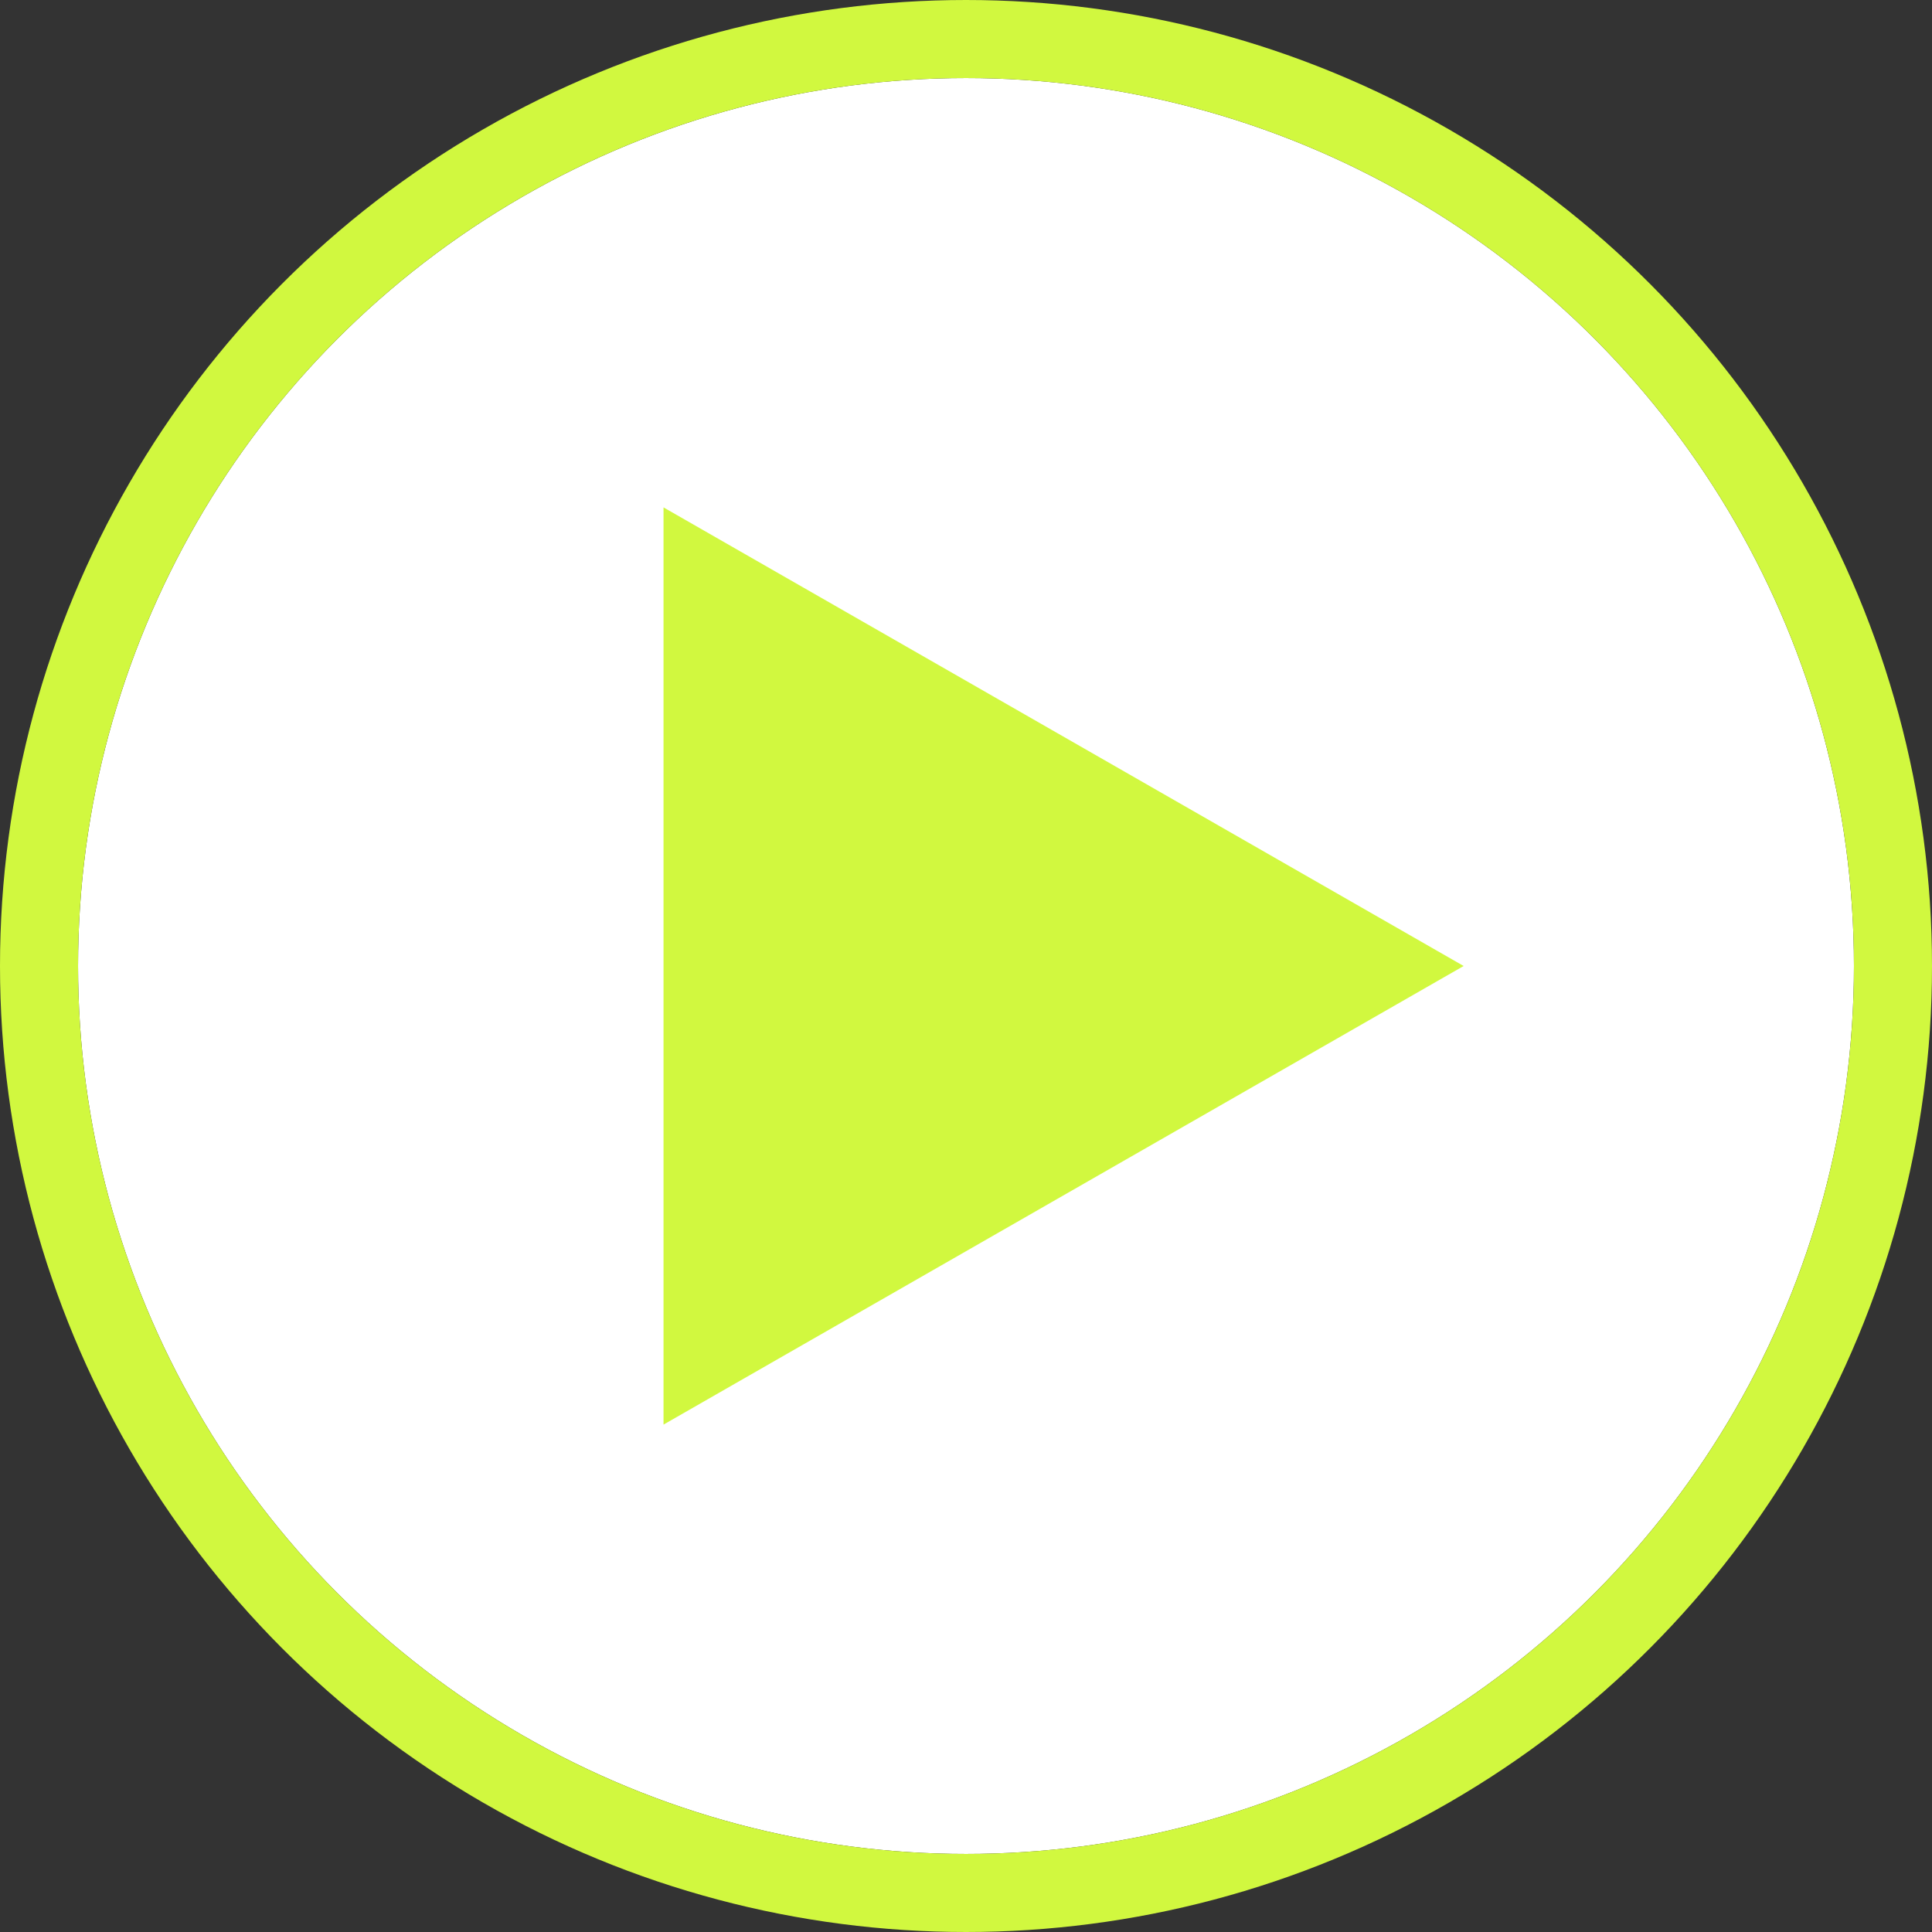 <svg xmlns="http://www.w3.org/2000/svg" width="99" height="99" viewBox="0 0 99 99">
  <rect x="0" y="0" width="99" height="99" fill="#333333" stroke="none"/>
  <g id="Gruppe_1901" data-name="Gruppe 1901" transform="translate(-671 -826)">
    <g id="Ellipse_74" data-name="Ellipse 74" transform="translate(675 830)" fill="#fff" stroke="#d1f83f" stroke-width="4">
      <circle cx="45.5" cy="45.5" r="45.5" stroke="none"/>
      <circle cx="45.5" cy="45.5" r="47.5" fill="none"/>
    </g>
    <path id="Polygon_1" data-name="Polygon 1" d="M23.5,0,47,41H0Z" transform="translate(746 852) rotate(90)" fill="#d1f83f"/>
  </g>
</svg>
